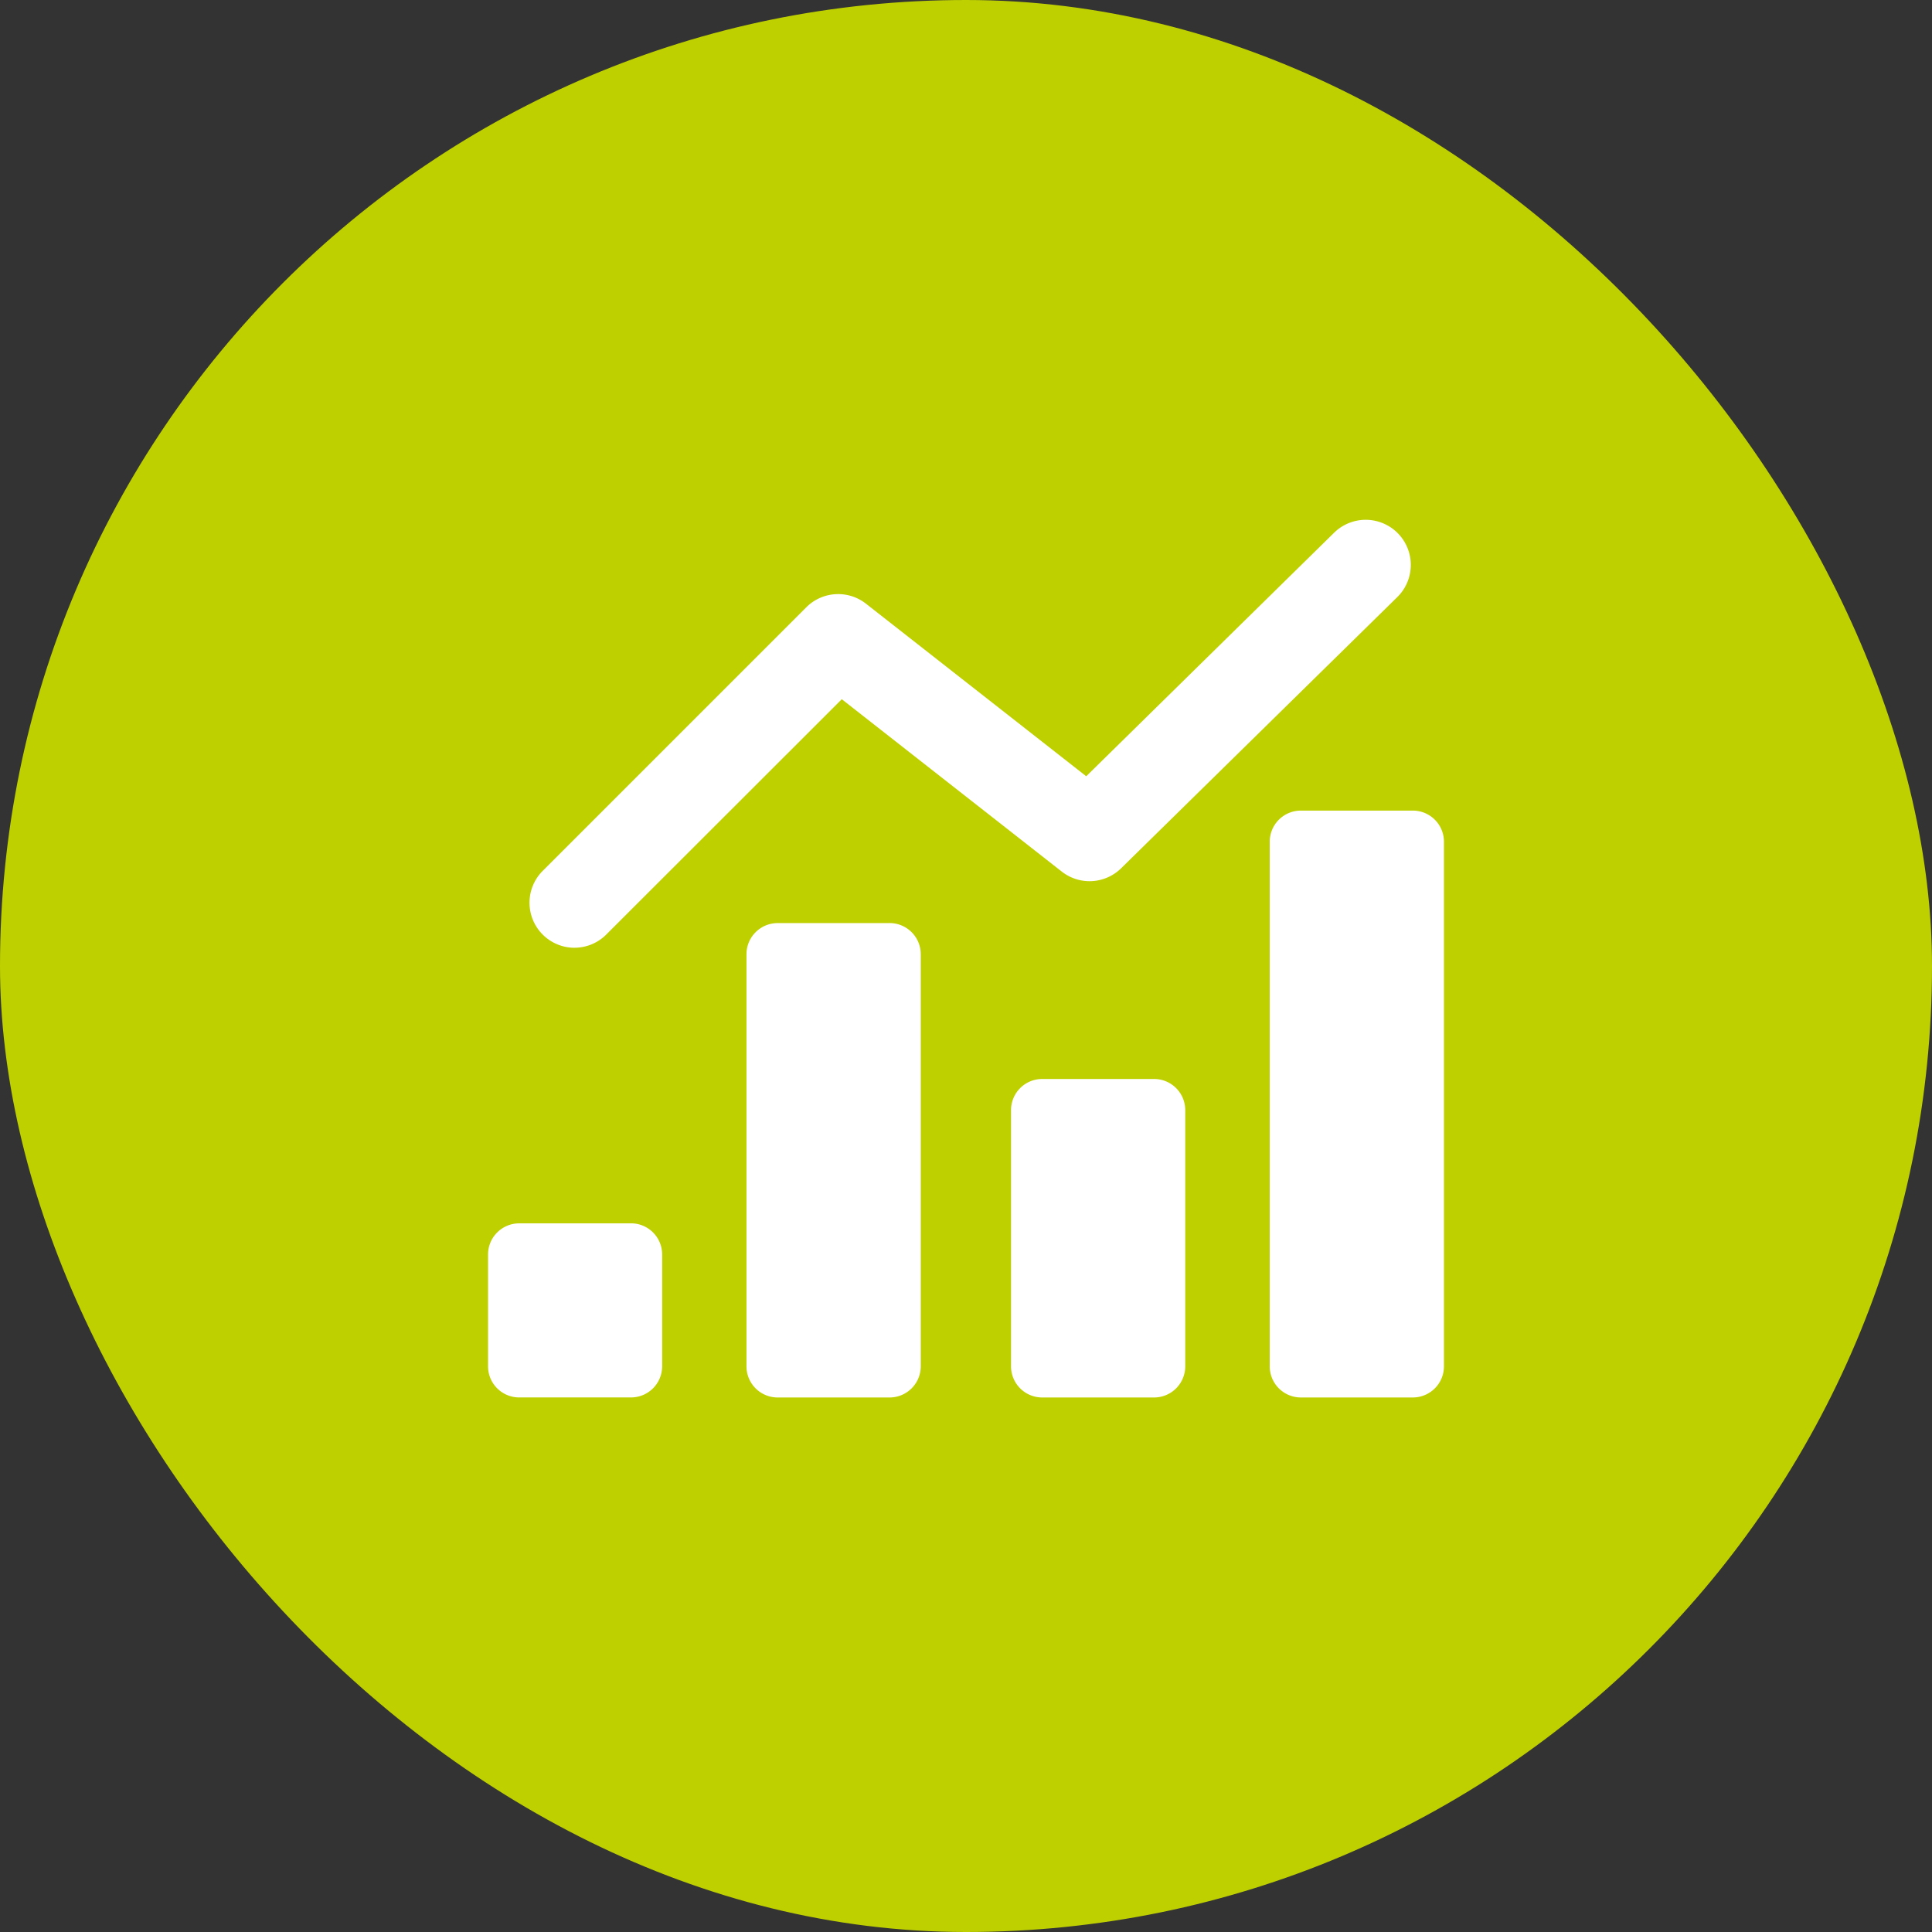 <svg xmlns="http://www.w3.org/2000/svg" xmlns:xlink="http://www.w3.org/1999/xlink" width="48" height="48" viewBox="0 0 48 48">
  <rect x="0" y="0" width="48" height="48" fill="#333333" stroke="none"/>
  <defs>
    <clipPath id="clip-path">
      <rect id="Bold_book-book-pages" data-name="Bold / book-book-pages" width="38" height="38" transform="translate(660 893)" fill="#fff"/>
    </clipPath>
    <clipPath id="clip-path-2">
      <rect id="Rectangle_2226" data-name="Rectangle 2226" width="23.75" height="21.802" fill="#fff"/>
    </clipPath>
  </defs>
  <g id="ico_comparatif_mandats_exclus" data-name="ico_comparatif mandats exclus" transform="translate(-868 -1749)">
    <rect id="Frame_394" data-name="Frame 394" width="48" height="48" rx="24" transform="translate(868 1749)" fill="#bed000"/>
    <g id="Groupe_de_masques_174" data-name="Groupe de masques 174" transform="translate(213 861)" clip-path="url(#clip-path)">
      <g id="Groupe_11163" data-name="Groupe 11163" transform="translate(667.125 900.917)">
        <g id="Groupe_11162" data-name="Groupe 11162" transform="translate(0 0)" clip-path="url(#clip-path-2)">
          <path id="Tracé_31974" data-name="Tracé 31974" d="M3.552,23.6H.775A.774.774,0,0,0,0,24.373V27.15a.774.774,0,0,0,.775.775H3.552a.774.774,0,0,0,.774-.775V24.373a.774.774,0,0,0-.774-.774" transform="translate(0 -6.123)" fill="#fff"/>
          <path id="Tracé_31975" data-name="Tracé 31975" d="M12.222,13.526H9.445a.774.774,0,0,0-.775.775V24.537a.774.774,0,0,0,.775.775h2.777A.775.775,0,0,0,13,24.537V14.3a.775.775,0,0,0-.775-.775" transform="translate(-2.249 -3.509)" fill="#fff"/>
          <path id="Tracé_31976" data-name="Tracé 31976" d="M21.1,18.756H18.321a.774.774,0,0,0-.775.775v6.364a.774.774,0,0,0,.775.774H21.1a.774.774,0,0,0,.774-.774V19.531a.774.774,0,0,0-.774-.775" transform="translate(-4.552 -4.866)" fill="#fff"/>
          <path id="Tracé_31977" data-name="Tracé 31977" d="M29.78,9.752H27a.774.774,0,0,0-.775.775V23.558a.774.774,0,0,0,.775.775H29.78a.774.774,0,0,0,.774-.775V10.527a.774.774,0,0,0-.774-.775" transform="translate(-6.804 -2.53)" fill="#fff"/>
          <path id="Tracé_31978" data-name="Tracé 31978" d="M2.512,10.629A1.113,1.113,0,0,0,3.3,10.3L9.15,4.455l5.466,4.283a1.119,1.119,0,0,0,1.474-.083l6.861-6.737a1.119,1.119,0,0,0-1.569-1.6L15.223,6.369,9.75,2.081a1.12,1.12,0,0,0-1.482.09L1.72,8.719a1.119,1.119,0,0,0,.792,1.911" transform="translate(-0.361 0)" fill="#fff"/>
        </g>
      </g>
    </g>
  </g>
</svg>
